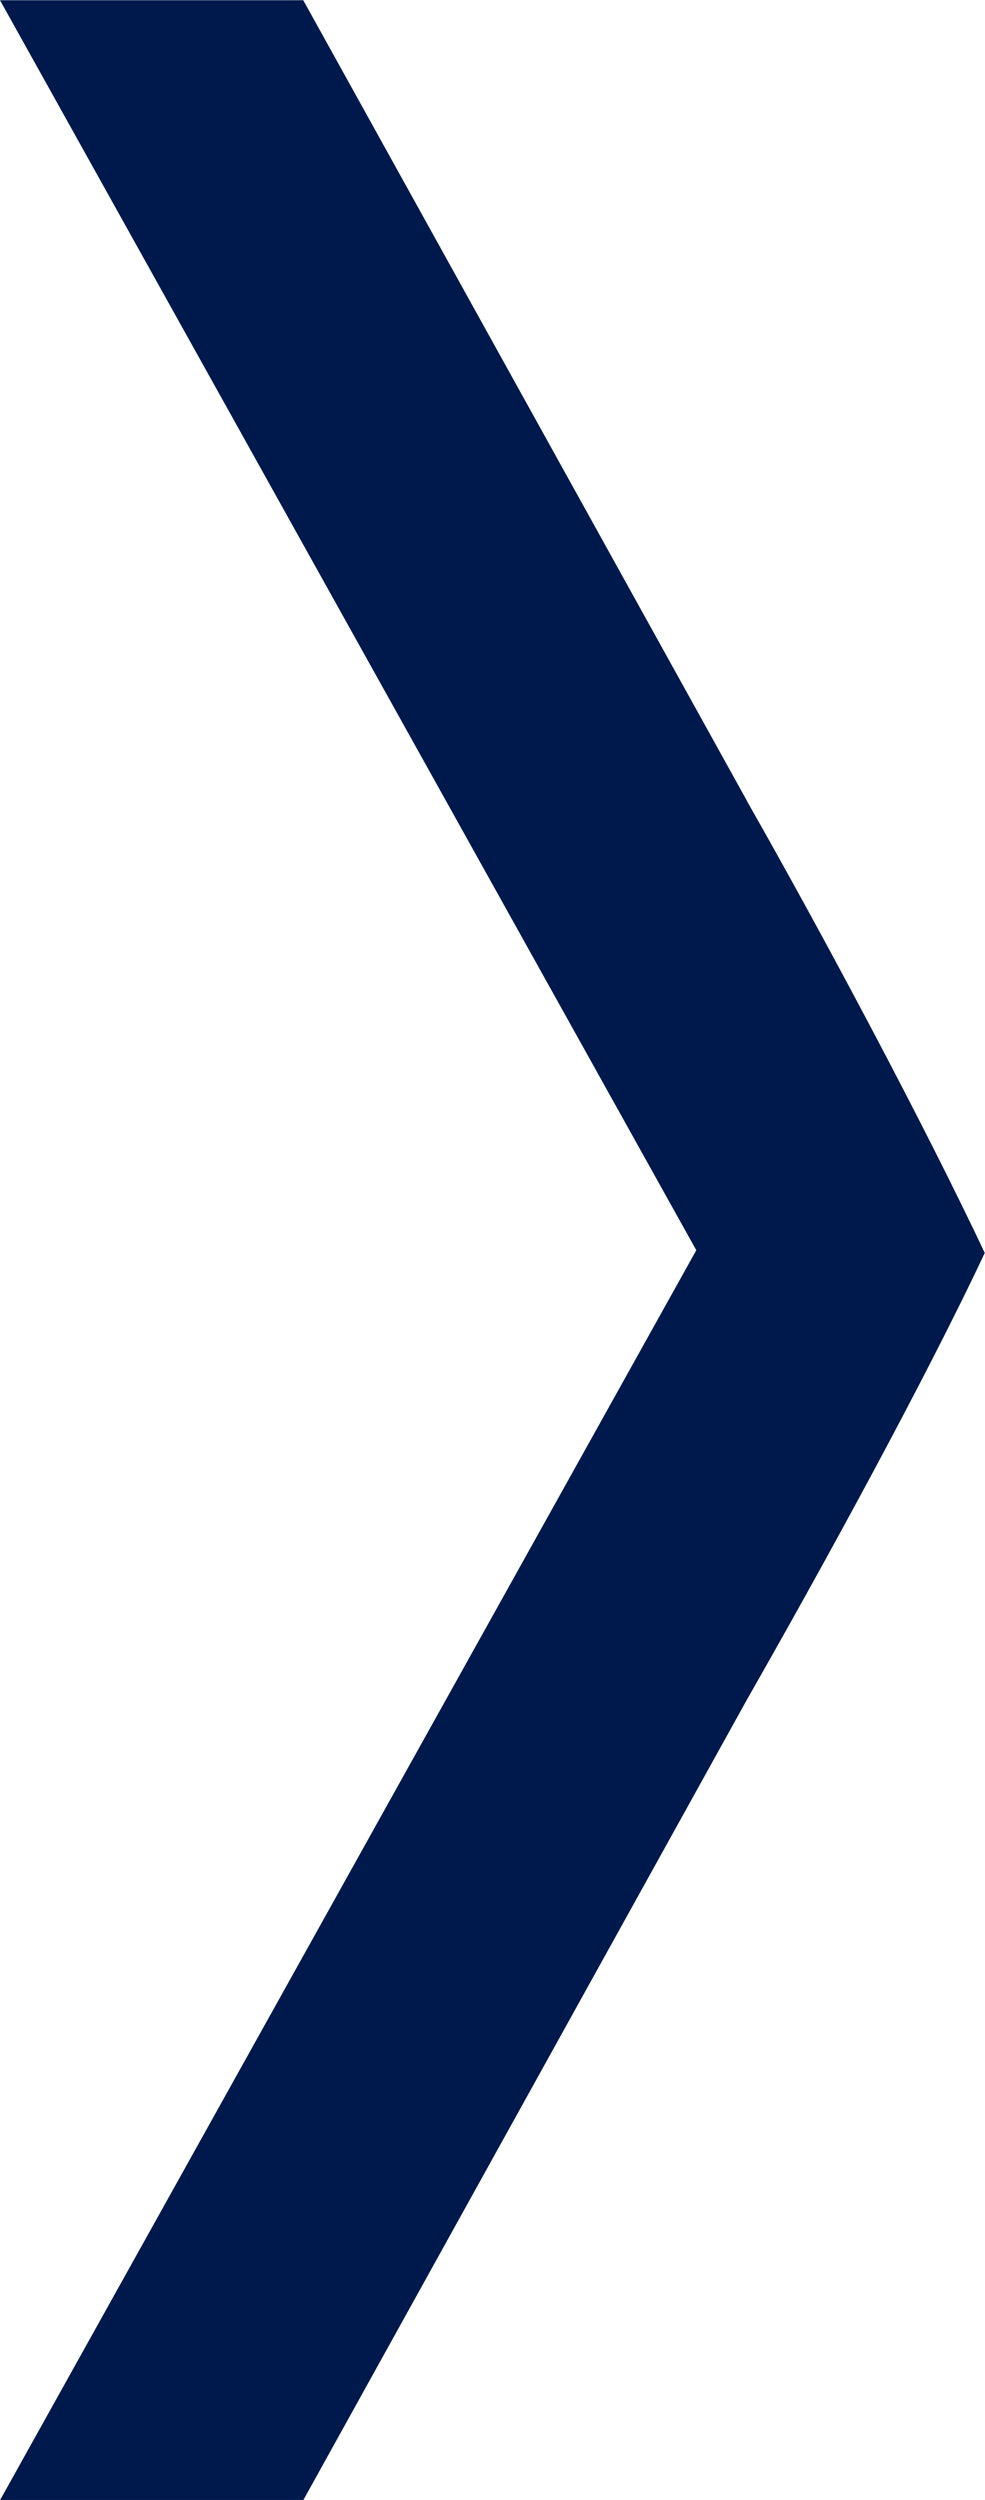 <svg id="icon" xmlns="http://www.w3.org/2000/svg" width="3.995" height="10.136" viewBox="0 0 3.995 10.136"><defs><style>.cls-1{fill:#00194c;}</style></defs><path id="arrow-right" class="cls-1" d="M1279.453,717.974l-1.799-3.245h-1.23l2.824,5.068-2.824,5.068h1.23l1.799-3.245c.307-.538.719-1.289.965-1.812-.246-.522-.658-1.294-.965-1.833" transform="translate(-1276.424 -714.728)"/></svg>